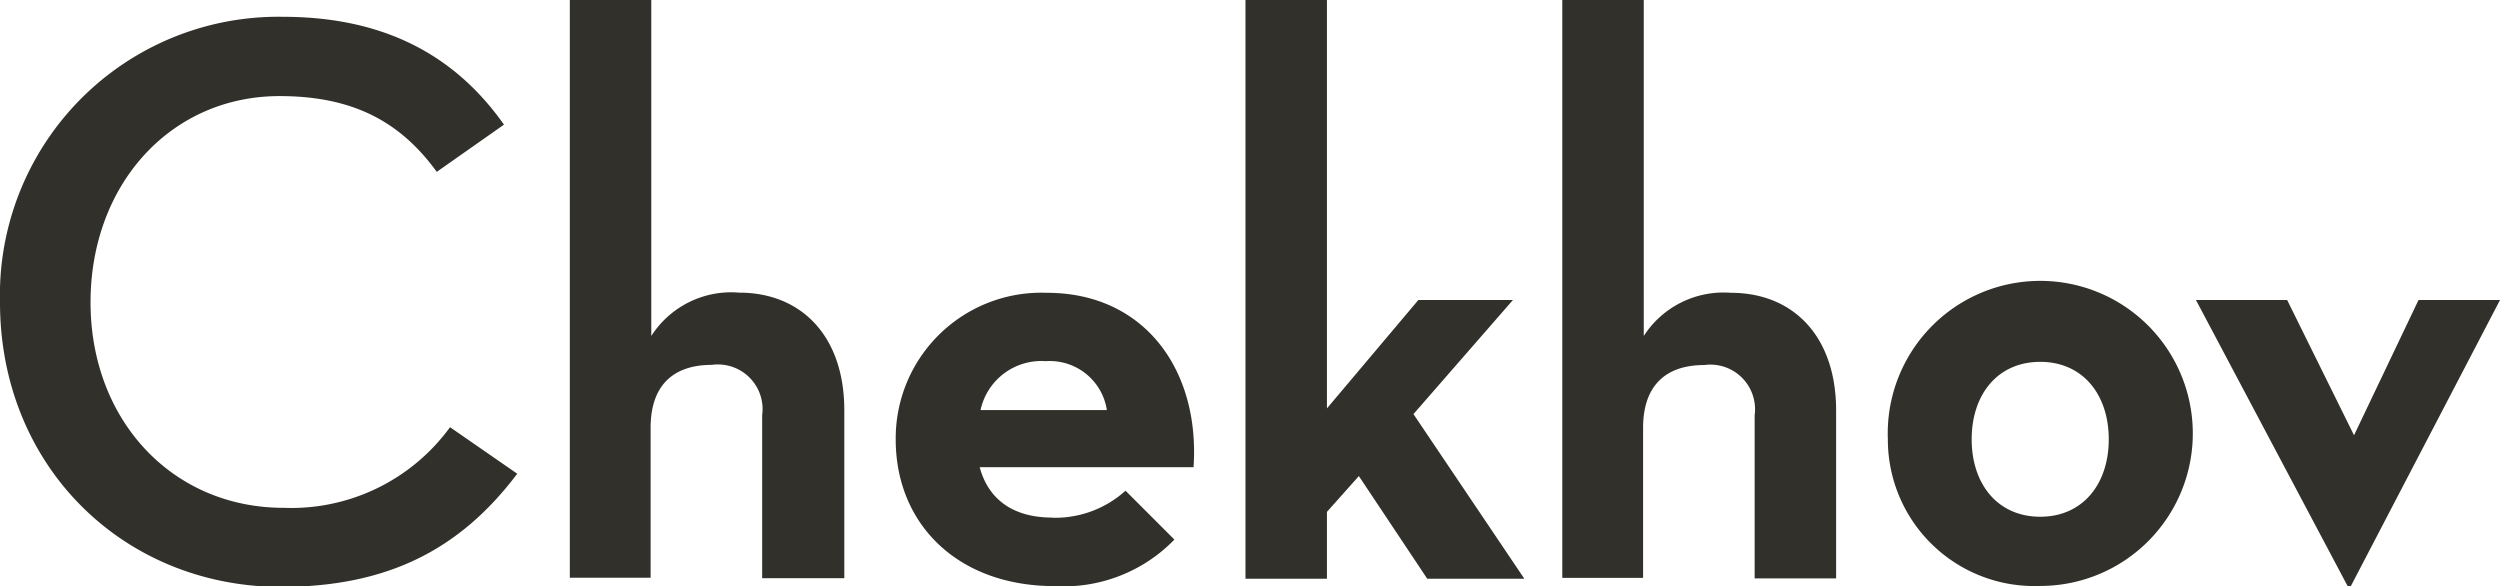 <svg xmlns="http://www.w3.org/2000/svg" viewBox="0 0 148.82 34.89">
    <defs>
        <style>.cls-1{fill:#32302b;}</style>
    </defs>
    <g id="Слой_2" data-name="Слой 2">
        <g id="Layer_1" data-name="Layer 1">
            <path class="cls-1"
                  d="M0,18A16.57,16.57,0,0,1,16.84,1C23,1,27.17,3.4,30,7.42l-4,2.81c-2.18-3-5-4.51-9.37-4.51C10.14,5.73,5.39,11,5.39,18s4.85,12.23,11.5,12.23a11.69,11.69,0,0,0,9.9-4.8l4,2.77c-3.4,4.51-7.71,6.74-14.12,6.74C7.28,34.89,0,27.71,0,18"/>
            <path class="cls-1"
                  d="M33.92,0h4.85V20A5.65,5.65,0,0,1,44,17.42c3.69,0,6.26,2.57,6.26,7v10H45.37v-9.7a2.66,2.66,0,0,0-3-3c-2.33,0-3.64,1.26-3.64,3.74v8.93H33.92Z"/>
            <path class="cls-1"
                  d="M65.89,24.41a3.44,3.44,0,0,0-3.64-2.91,3.7,3.7,0,0,0-3.88,2.91Zm-3.25,6.41A6.25,6.25,0,0,0,67,29.21l2.91,2.91a9.18,9.18,0,0,1-7.13,2.77c-5.77,0-9.46-3.69-9.46-8.73a8.67,8.67,0,0,1,9-8.73c5.82,0,9.12,4.61,8.73,10.38H58.32C58.81,29.65,60.22,30.81,62.64,30.81Z"/>
            <polygon class="cls-1"
                     points="78.99 34.45 74.14 34.45 74.14 0 78.99 0 78.99 24.31 84.43 17.86 90.06 17.86 84.14 24.65 90.74 34.45 84.96 34.45 80.89 28.34 78.99 30.47 78.99 34.45"/>
            <path class="cls-1"
                  d="M93,0h4.85V20a5.65,5.65,0,0,1,5.19-2.57c3.69,0,6.26,2.57,6.26,7v10h-4.85v-9.7a2.66,2.66,0,0,0-3-3c-2.33,0-3.64,1.26-3.64,3.74v8.93H93Z"/>
            <path class="cls-1"
                  d="M125.53,26.15c0-2.67-1.55-4.61-4.08-4.61s-4.08,1.94-4.08,4.61,1.55,4.61,4.08,4.61,4.08-1.94,4.08-4.61m-13.15,0a9.08,9.08,0,1,1,9.07,8.73A8.72,8.72,0,0,1,112.38,26.15Z"/>
            <polygon class="cls-1"
                     points="130.72 17.86 136.15 17.86 140.13 25.91 143.97 17.86 148.82 17.86 139.94 34.89 139.75 34.89 130.72 17.86"/>
        </g>
    </g>
</svg>